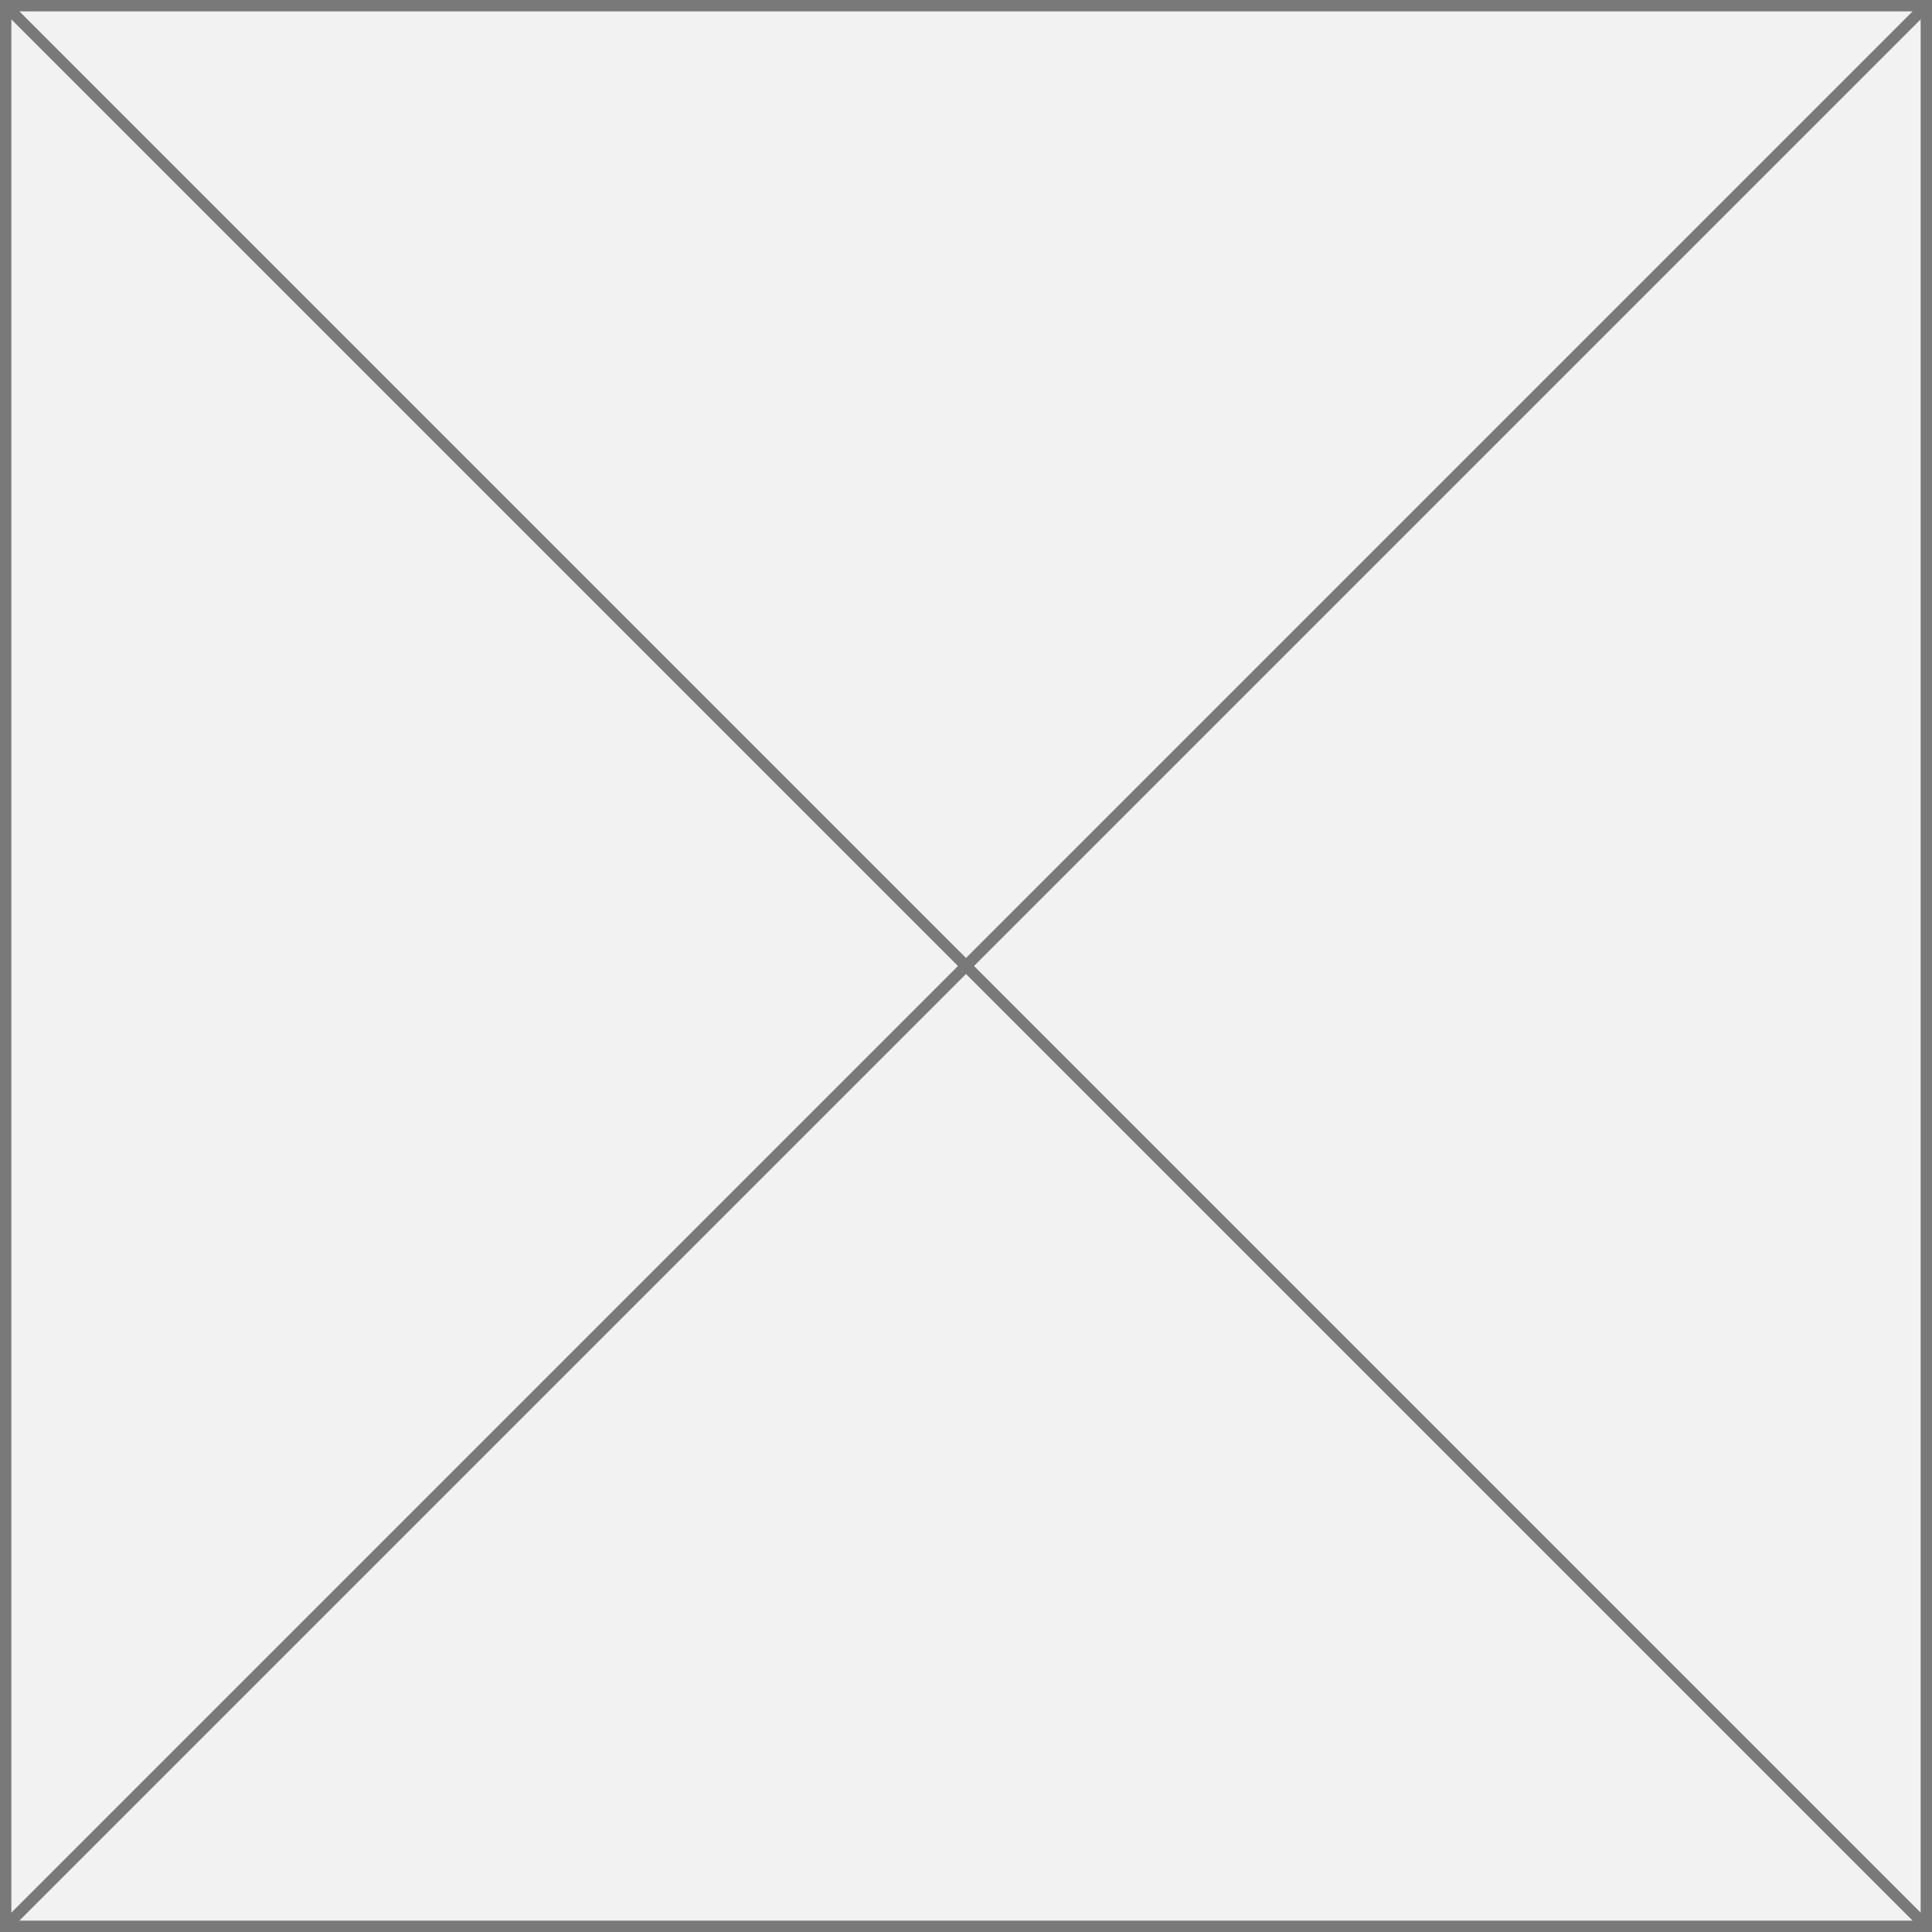 ﻿<?xml version="1.0" encoding="utf-8"?>
<svg version="1.1" xmlns:xlink="http://www.w3.org/1999/xlink" width="170px" height="170px" xmlns="http://www.w3.org/2000/svg">
  <rect width="100%" height="100%" fill="#333333" stroke="none"/>
  <g transform="matrix(1 0 0 1 -394 -363 )">
    <path d="M 394.5 363.5  L 563.5 363.5  L 563.5 532.5  L 394.5 532.5  L 394.5 363.5  Z " fill-rule="nonzero" fill="#f2f2f2" stroke="none" />
    <path d="M 394.5 363.5  L 563.5 363.5  L 563.5 532.5  L 394.5 532.5  L 394.5 363.5  Z " stroke-width="1" stroke="#797979" fill="none" />
    <path d="M 394.354 363.354  L 563.646 532.646  M 563.646 363.354  L 394.354 532.646  " stroke-width="1" stroke="#797979" fill="none" />
  </g>
</svg>